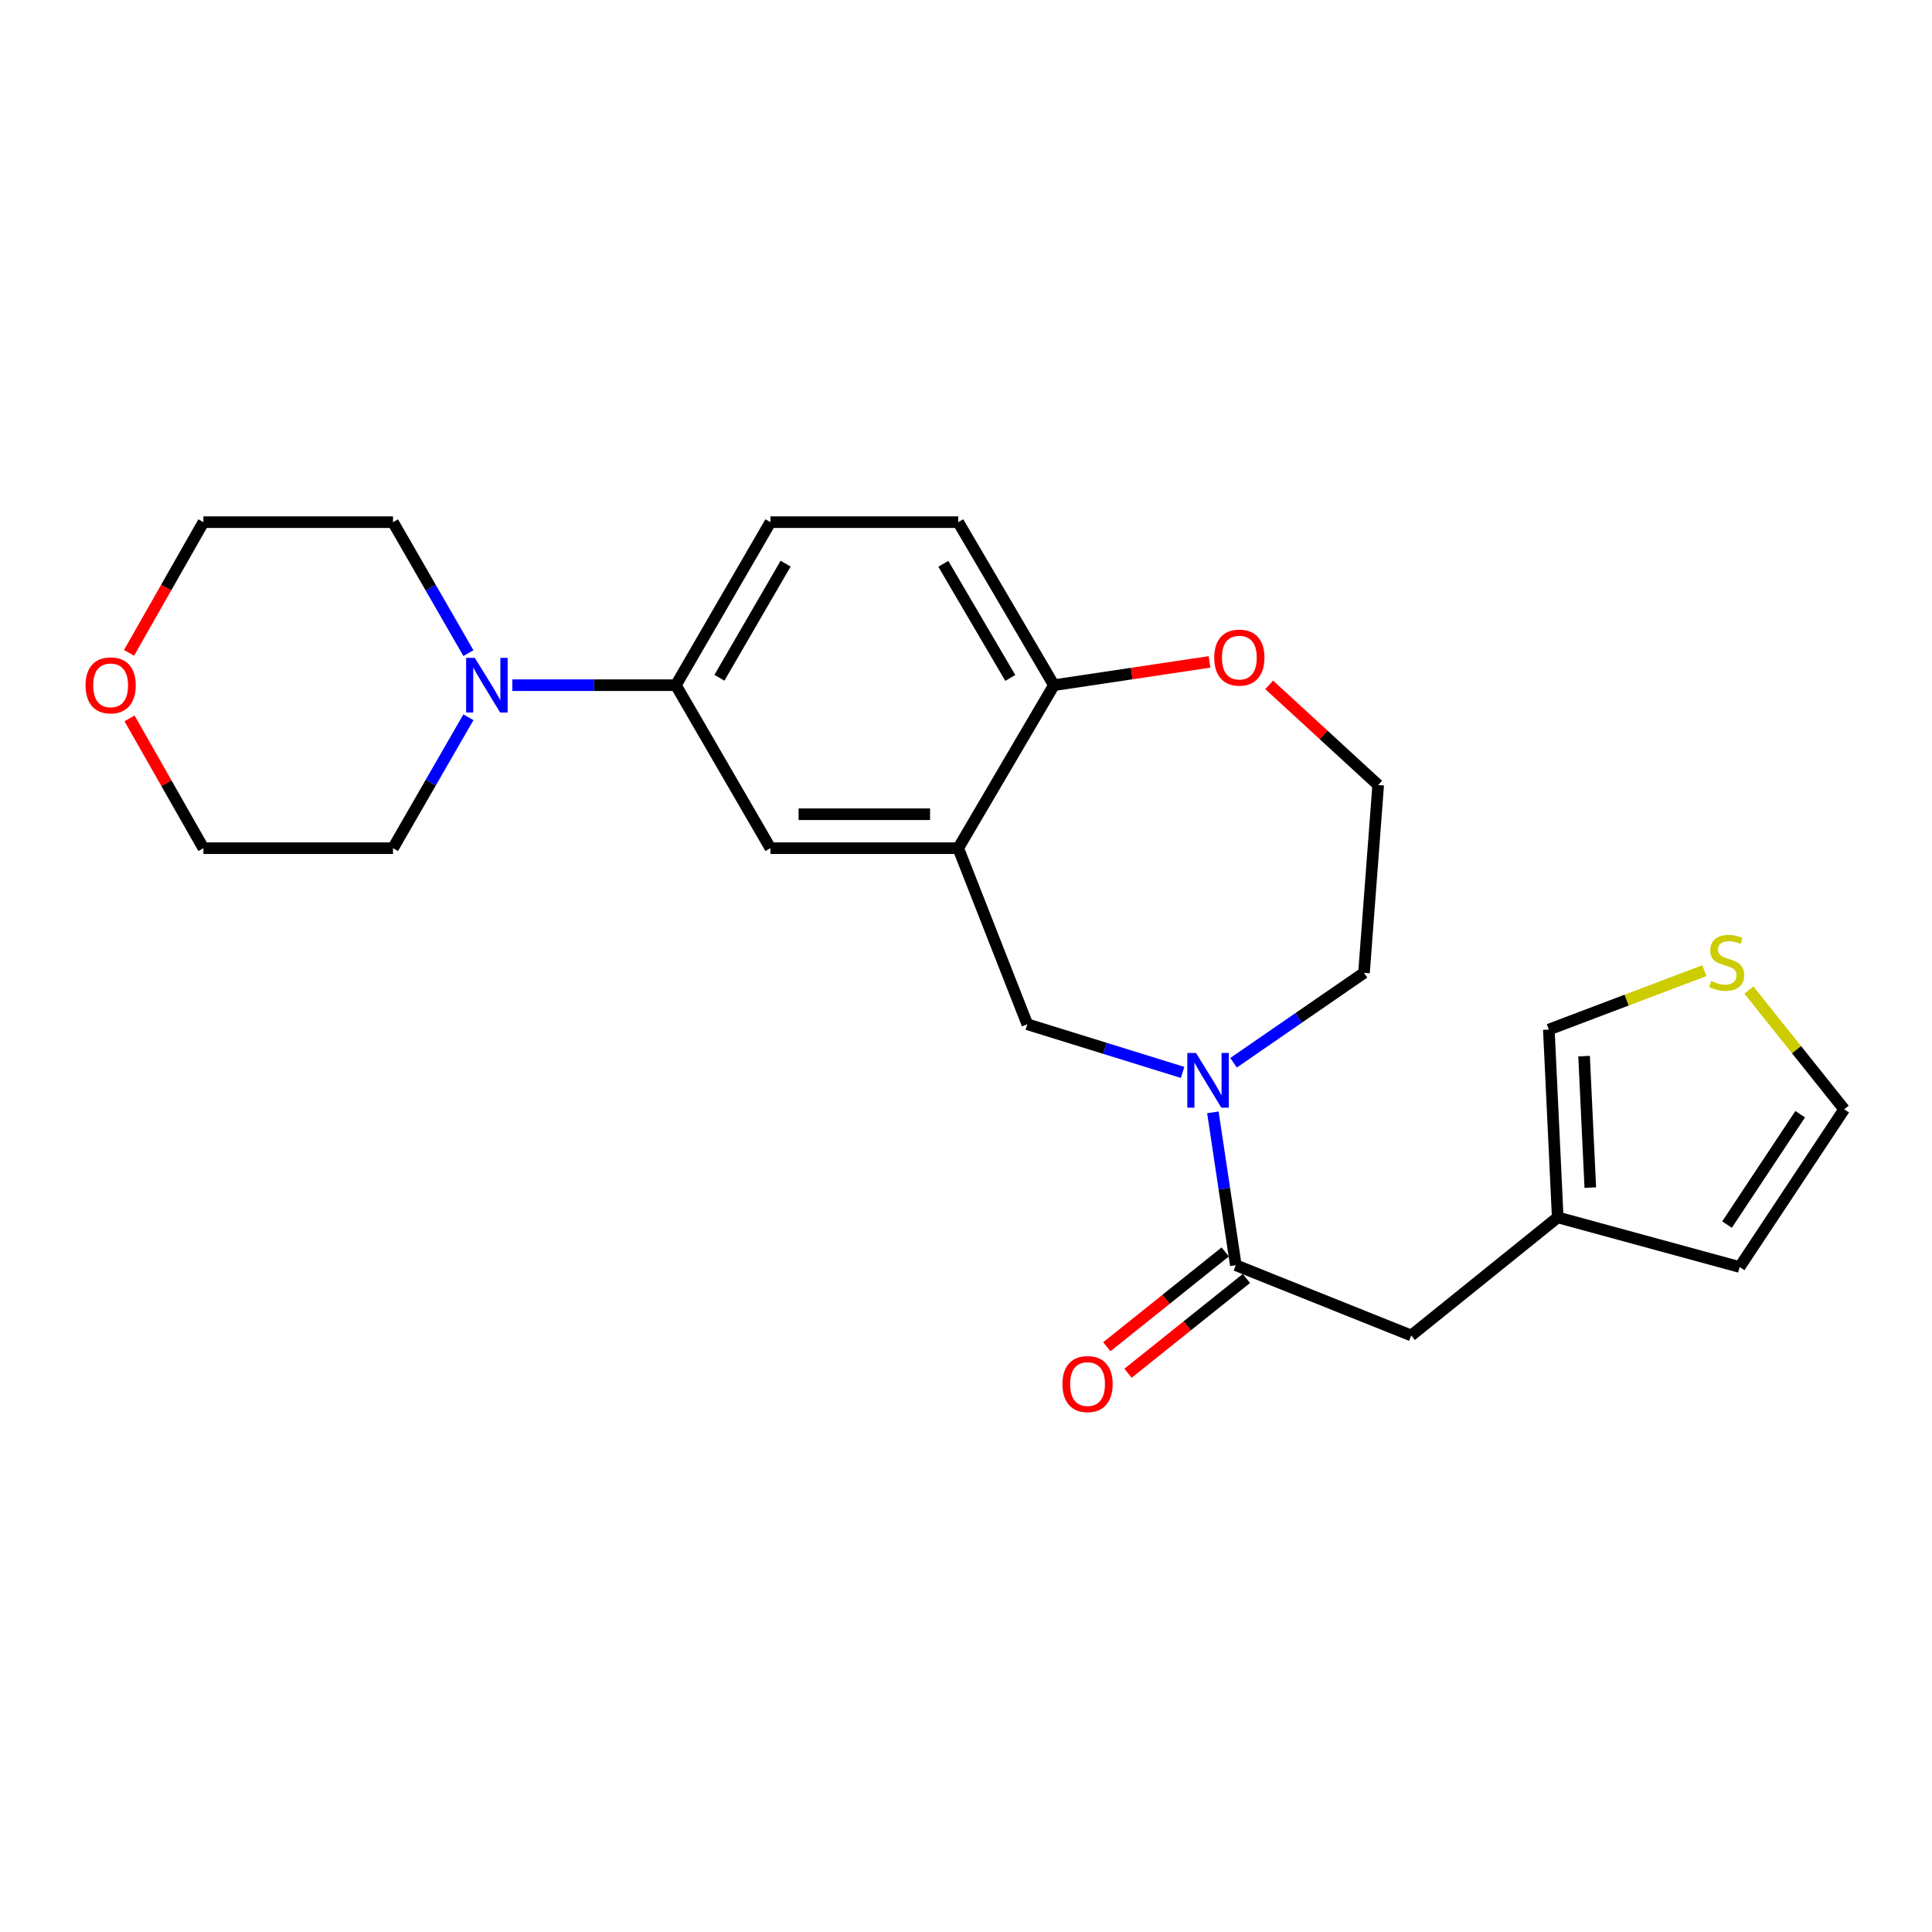 <?xml version='1.0' encoding='iso-8859-1'?>
<svg version='1.1' baseProfile='full'
              xmlns='http://www.w3.org/2000/svg'
                      xmlns:rdkit='http://www.rdkit.org/xml'
                      xmlns:xlink='http://www.w3.org/1999/xlink'
                  xml:space='preserve'
width='1000px' height='1000px' viewBox='0 0 1000 1000'>
<!-- END OF HEADER -->
<rect style='opacity:1.0;fill:#FFFFFF;stroke:none' width='1000' height='1000' x='0' y='0'> </rect>
<path class='bond-0' d='M 627.786,575.75 L 633.721,615.31' style='fill:none;fill-rule:evenodd;stroke:#0000FF;stroke-width:6px;stroke-linecap:butt;stroke-linejoin:miter;stroke-opacity:1' />
<path class='bond-0' d='M 633.721,615.31 L 639.657,654.87' style='fill:none;fill-rule:evenodd;stroke:#000000;stroke-width:6px;stroke-linecap:butt;stroke-linejoin:miter;stroke-opacity:1' />
<path class='bond-3' d='M 612.109,555.08 L 571.923,542.615' style='fill:none;fill-rule:evenodd;stroke:#0000FF;stroke-width:6px;stroke-linecap:butt;stroke-linejoin:miter;stroke-opacity:1' />
<path class='bond-3' d='M 571.923,542.615 L 531.736,530.151' style='fill:none;fill-rule:evenodd;stroke:#000000;stroke-width:6px;stroke-linecap:butt;stroke-linejoin:miter;stroke-opacity:1' />
<path class='bond-18' d='M 638.489,550.079 L 672.246,526.81' style='fill:none;fill-rule:evenodd;stroke:#0000FF;stroke-width:6px;stroke-linecap:butt;stroke-linejoin:miter;stroke-opacity:1' />
<path class='bond-18' d='M 672.246,526.81 L 706.004,503.541' style='fill:none;fill-rule:evenodd;stroke:#000000;stroke-width:6px;stroke-linecap:butt;stroke-linejoin:miter;stroke-opacity:1' />
<path class='bond-9' d='M 639.657,654.87 L 730.456,691.241' style='fill:none;fill-rule:evenodd;stroke:#000000;stroke-width:6px;stroke-linecap:butt;stroke-linejoin:miter;stroke-opacity:1' />
<path class='bond-12' d='M 634.167,648.012 L 603.524,672.543' style='fill:none;fill-rule:evenodd;stroke:#000000;stroke-width:6px;stroke-linecap:butt;stroke-linejoin:miter;stroke-opacity:1' />
<path class='bond-12' d='M 603.524,672.543 L 572.881,697.075' style='fill:none;fill-rule:evenodd;stroke:#FF0000;stroke-width:6px;stroke-linecap:butt;stroke-linejoin:miter;stroke-opacity:1' />
<path class='bond-12' d='M 645.147,661.728 L 614.505,686.26' style='fill:none;fill-rule:evenodd;stroke:#000000;stroke-width:6px;stroke-linecap:butt;stroke-linejoin:miter;stroke-opacity:1' />
<path class='bond-12' d='M 614.505,686.26 L 583.862,710.791' style='fill:none;fill-rule:evenodd;stroke:#FF0000;stroke-width:6px;stroke-linecap:butt;stroke-linejoin:miter;stroke-opacity:1' />
<path class='bond-1' d='M 495.981,439.019 L 531.736,530.151' style='fill:none;fill-rule:evenodd;stroke:#000000;stroke-width:6px;stroke-linecap:butt;stroke-linejoin:miter;stroke-opacity:1' />
<path class='bond-5' d='M 495.981,439.019 L 398.768,439.019' style='fill:none;fill-rule:evenodd;stroke:#000000;stroke-width:6px;stroke-linecap:butt;stroke-linejoin:miter;stroke-opacity:1' />
<path class='bond-5' d='M 481.399,421.449 L 413.35,421.449' style='fill:none;fill-rule:evenodd;stroke:#000000;stroke-width:6px;stroke-linecap:butt;stroke-linejoin:miter;stroke-opacity:1' />
<path class='bond-6' d='M 495.981,439.019 L 545.5,354.653' style='fill:none;fill-rule:evenodd;stroke:#000000;stroke-width:6px;stroke-linecap:butt;stroke-linejoin:miter;stroke-opacity:1' />
<path class='bond-2' d='M 265.194,354.653 L 307.514,354.653' style='fill:none;fill-rule:evenodd;stroke:#0000FF;stroke-width:6px;stroke-linecap:butt;stroke-linejoin:miter;stroke-opacity:1' />
<path class='bond-2' d='M 307.514,354.653 L 349.835,354.653' style='fill:none;fill-rule:evenodd;stroke:#000000;stroke-width:6px;stroke-linecap:butt;stroke-linejoin:miter;stroke-opacity:1' />
<path class='bond-20' d='M 242.451,338.059 L 222.934,304.168' style='fill:none;fill-rule:evenodd;stroke:#0000FF;stroke-width:6px;stroke-linecap:butt;stroke-linejoin:miter;stroke-opacity:1' />
<path class='bond-20' d='M 222.934,304.168 L 203.416,270.276' style='fill:none;fill-rule:evenodd;stroke:#000000;stroke-width:6px;stroke-linecap:butt;stroke-linejoin:miter;stroke-opacity:1' />
<path class='bond-21' d='M 242.45,371.247 L 222.933,405.133' style='fill:none;fill-rule:evenodd;stroke:#0000FF;stroke-width:6px;stroke-linecap:butt;stroke-linejoin:miter;stroke-opacity:1' />
<path class='bond-21' d='M 222.933,405.133 L 203.416,439.019' style='fill:none;fill-rule:evenodd;stroke:#000000;stroke-width:6px;stroke-linecap:butt;stroke-linejoin:miter;stroke-opacity:1' />
<path class='bond-4' d='M 349.835,354.653 L 398.768,439.019' style='fill:none;fill-rule:evenodd;stroke:#000000;stroke-width:6px;stroke-linecap:butt;stroke-linejoin:miter;stroke-opacity:1' />
<path class='bond-25' d='M 349.835,354.653 L 398.768,270.276' style='fill:none;fill-rule:evenodd;stroke:#000000;stroke-width:6px;stroke-linecap:butt;stroke-linejoin:miter;stroke-opacity:1' />
<path class='bond-25' d='M 372.375,350.811 L 406.628,291.748' style='fill:none;fill-rule:evenodd;stroke:#000000;stroke-width:6px;stroke-linecap:butt;stroke-linejoin:miter;stroke-opacity:1' />
<path class='bond-16' d='M 545.5,354.653 L 495.981,270.276' style='fill:none;fill-rule:evenodd;stroke:#000000;stroke-width:6px;stroke-linecap:butt;stroke-linejoin:miter;stroke-opacity:1' />
<path class='bond-16' d='M 522.919,350.89 L 488.255,291.826' style='fill:none;fill-rule:evenodd;stroke:#000000;stroke-width:6px;stroke-linecap:butt;stroke-linejoin:miter;stroke-opacity:1' />
<path class='bond-24' d='M 545.5,354.653 L 585.778,348.627' style='fill:none;fill-rule:evenodd;stroke:#000000;stroke-width:6px;stroke-linecap:butt;stroke-linejoin:miter;stroke-opacity:1' />
<path class='bond-24' d='M 585.778,348.627 L 626.056,342.602' style='fill:none;fill-rule:evenodd;stroke:#FF0000;stroke-width:6px;stroke-linecap:butt;stroke-linejoin:miter;stroke-opacity:1' />
<path class='bond-7' d='M 806.272,630.116 L 730.456,691.241' style='fill:none;fill-rule:evenodd;stroke:#000000;stroke-width:6px;stroke-linecap:butt;stroke-linejoin:miter;stroke-opacity:1' />
<path class='bond-10' d='M 806.272,630.116 L 801.674,532.903' style='fill:none;fill-rule:evenodd;stroke:#000000;stroke-width:6px;stroke-linecap:butt;stroke-linejoin:miter;stroke-opacity:1' />
<path class='bond-10' d='M 823.133,614.704 L 819.915,546.655' style='fill:none;fill-rule:evenodd;stroke:#000000;stroke-width:6px;stroke-linecap:butt;stroke-linejoin:miter;stroke-opacity:1' />
<path class='bond-14' d='M 806.272,630.116 L 900.429,655.798' style='fill:none;fill-rule:evenodd;stroke:#000000;stroke-width:6px;stroke-linecap:butt;stroke-linejoin:miter;stroke-opacity:1' />
<path class='bond-8' d='M 882.163,502.417 L 841.919,517.66' style='fill:none;fill-rule:evenodd;stroke:#CCCC00;stroke-width:6px;stroke-linecap:butt;stroke-linejoin:miter;stroke-opacity:1' />
<path class='bond-8' d='M 841.919,517.66 L 801.674,532.903' style='fill:none;fill-rule:evenodd;stroke:#000000;stroke-width:6px;stroke-linecap:butt;stroke-linejoin:miter;stroke-opacity:1' />
<path class='bond-26' d='M 905.22,512.456 L 929.883,543.315' style='fill:none;fill-rule:evenodd;stroke:#CCCC00;stroke-width:6px;stroke-linecap:butt;stroke-linejoin:miter;stroke-opacity:1' />
<path class='bond-26' d='M 929.883,543.315 L 954.545,574.174' style='fill:none;fill-rule:evenodd;stroke:#000000;stroke-width:6px;stroke-linecap:butt;stroke-linejoin:miter;stroke-opacity:1' />
<path class='bond-11' d='M 656.922,354.482 L 685.133,380.405' style='fill:none;fill-rule:evenodd;stroke:#FF0000;stroke-width:6px;stroke-linecap:butt;stroke-linejoin:miter;stroke-opacity:1' />
<path class='bond-11' d='M 685.133,380.405 L 713.345,406.329' style='fill:none;fill-rule:evenodd;stroke:#000000;stroke-width:6px;stroke-linecap:butt;stroke-linejoin:miter;stroke-opacity:1' />
<path class='bond-13' d='M 954.545,574.174 L 900.429,655.798' style='fill:none;fill-rule:evenodd;stroke:#000000;stroke-width:6px;stroke-linecap:butt;stroke-linejoin:miter;stroke-opacity:1' />
<path class='bond-13' d='M 931.784,576.708 L 893.902,633.845' style='fill:none;fill-rule:evenodd;stroke:#000000;stroke-width:6px;stroke-linecap:butt;stroke-linejoin:miter;stroke-opacity:1' />
<path class='bond-15' d='M 398.768,270.276 L 495.981,270.276' style='fill:none;fill-rule:evenodd;stroke:#000000;stroke-width:6px;stroke-linecap:butt;stroke-linejoin:miter;stroke-opacity:1' />
<path class='bond-17' d='M 67.05,371.84 L 86.163,405.429' style='fill:none;fill-rule:evenodd;stroke:#FF0000;stroke-width:6px;stroke-linecap:butt;stroke-linejoin:miter;stroke-opacity:1' />
<path class='bond-17' d='M 86.163,405.429 L 105.277,439.019' style='fill:none;fill-rule:evenodd;stroke:#000000;stroke-width:6px;stroke-linecap:butt;stroke-linejoin:miter;stroke-opacity:1' />
<path class='bond-27' d='M 66.799,337.906 L 86.038,304.091' style='fill:none;fill-rule:evenodd;stroke:#FF0000;stroke-width:6px;stroke-linecap:butt;stroke-linejoin:miter;stroke-opacity:1' />
<path class='bond-27' d='M 86.038,304.091 L 105.277,270.276' style='fill:none;fill-rule:evenodd;stroke:#000000;stroke-width:6px;stroke-linecap:butt;stroke-linejoin:miter;stroke-opacity:1' />
<path class='bond-19' d='M 706.004,503.541 L 713.345,406.329' style='fill:none;fill-rule:evenodd;stroke:#000000;stroke-width:6px;stroke-linecap:butt;stroke-linejoin:miter;stroke-opacity:1' />
<path class='bond-23' d='M 203.416,270.276 L 105.277,270.276' style='fill:none;fill-rule:evenodd;stroke:#000000;stroke-width:6px;stroke-linecap:butt;stroke-linejoin:miter;stroke-opacity:1' />
<path class='bond-22' d='M 203.416,439.019 L 105.277,439.019' style='fill:none;fill-rule:evenodd;stroke:#000000;stroke-width:6px;stroke-linecap:butt;stroke-linejoin:miter;stroke-opacity:1' />
<path  class='atom-0' d='M 619.038 545.011
L 628.318 560.011
Q 629.238 561.491, 630.718 564.171
Q 632.198 566.851, 632.278 567.011
L 632.278 545.011
L 636.038 545.011
L 636.038 573.331
L 632.158 573.331
L 622.198 556.931
Q 621.038 555.011, 619.798 552.811
Q 618.598 550.611, 618.238 549.931
L 618.238 573.331
L 614.558 573.331
L 614.558 545.011
L 619.038 545.011
' fill='#0000FF'/>
<path  class='atom-3' d='M 245.748 340.493
L 255.028 355.493
Q 255.948 356.973, 257.428 359.653
Q 258.908 362.333, 258.988 362.493
L 258.988 340.493
L 262.748 340.493
L 262.748 368.813
L 258.868 368.813
L 248.908 352.413
Q 247.748 350.493, 246.508 348.293
Q 245.308 346.093, 244.948 345.413
L 244.948 368.813
L 241.268 368.813
L 241.268 340.493
L 245.748 340.493
' fill='#0000FF'/>
<path  class='atom-9' d='M 885.704 507.766
Q 886.024 507.886, 887.344 508.446
Q 888.664 509.006, 890.104 509.366
Q 891.584 509.686, 893.024 509.686
Q 895.704 509.686, 897.264 508.406
Q 898.824 507.086, 898.824 504.806
Q 898.824 503.246, 898.024 502.286
Q 897.264 501.326, 896.064 500.806
Q 894.864 500.286, 892.864 499.686
Q 890.344 498.926, 888.824 498.206
Q 887.344 497.486, 886.264 495.966
Q 885.224 494.446, 885.224 491.886
Q 885.224 488.326, 887.624 486.126
Q 890.064 483.926, 894.864 483.926
Q 898.144 483.926, 901.864 485.486
L 900.944 488.566
Q 897.544 487.166, 894.984 487.166
Q 892.224 487.166, 890.704 488.326
Q 889.184 489.446, 889.224 491.406
Q 889.224 492.926, 889.984 493.846
Q 890.784 494.766, 891.904 495.286
Q 893.064 495.806, 894.984 496.406
Q 897.544 497.206, 899.064 498.006
Q 900.584 498.806, 901.664 500.446
Q 902.784 502.046, 902.784 504.806
Q 902.784 508.726, 900.144 510.846
Q 897.544 512.926, 893.184 512.926
Q 890.664 512.926, 888.744 512.366
Q 886.864 511.846, 884.624 510.926
L 885.704 507.766
' fill='#CCCC00'/>
<path  class='atom-12' d='M 628.482 340.374
Q 628.482 333.574, 631.842 329.774
Q 635.202 325.974, 641.482 325.974
Q 647.762 325.974, 651.122 329.774
Q 654.482 333.574, 654.482 340.374
Q 654.482 347.254, 651.082 351.174
Q 647.682 355.054, 641.482 355.054
Q 635.242 355.054, 631.842 351.174
Q 628.482 347.294, 628.482 340.374
M 641.482 351.854
Q 645.802 351.854, 648.122 348.974
Q 650.482 346.054, 650.482 340.374
Q 650.482 334.814, 648.122 332.014
Q 645.802 329.174, 641.482 329.174
Q 637.162 329.174, 634.802 331.974
Q 632.482 334.774, 632.482 340.374
Q 632.482 346.094, 634.802 348.974
Q 637.162 351.854, 641.482 351.854
' fill='#FF0000'/>
<path  class='atom-13' d='M 549.914 716.388
Q 549.914 709.588, 553.274 705.788
Q 556.634 701.988, 562.914 701.988
Q 569.194 701.988, 572.554 705.788
Q 575.914 709.588, 575.914 716.388
Q 575.914 723.268, 572.514 727.188
Q 569.114 731.068, 562.914 731.068
Q 556.674 731.068, 553.274 727.188
Q 549.914 723.308, 549.914 716.388
M 562.914 727.868
Q 567.234 727.868, 569.554 724.988
Q 571.914 722.068, 571.914 716.388
Q 571.914 710.828, 569.554 708.028
Q 567.234 705.188, 562.914 705.188
Q 558.594 705.188, 556.234 707.988
Q 553.914 710.788, 553.914 716.388
Q 553.914 722.108, 556.234 724.988
Q 558.594 727.868, 562.914 727.868
' fill='#FF0000'/>
<path  class='atom-18' d='M 44.271 354.733
Q 44.271 347.933, 47.631 344.133
Q 50.991 340.333, 57.271 340.333
Q 63.551 340.333, 66.911 344.133
Q 70.271 347.933, 70.271 354.733
Q 70.271 361.613, 66.871 365.533
Q 63.471 369.413, 57.271 369.413
Q 51.031 369.413, 47.631 365.533
Q 44.271 361.653, 44.271 354.733
M 57.271 366.213
Q 61.591 366.213, 63.911 363.333
Q 66.271 360.413, 66.271 354.733
Q 66.271 349.173, 63.911 346.373
Q 61.591 343.533, 57.271 343.533
Q 52.951 343.533, 50.591 346.333
Q 48.271 349.133, 48.271 354.733
Q 48.271 360.453, 50.591 363.333
Q 52.951 366.213, 57.271 366.213
' fill='#FF0000'/>
</svg>
